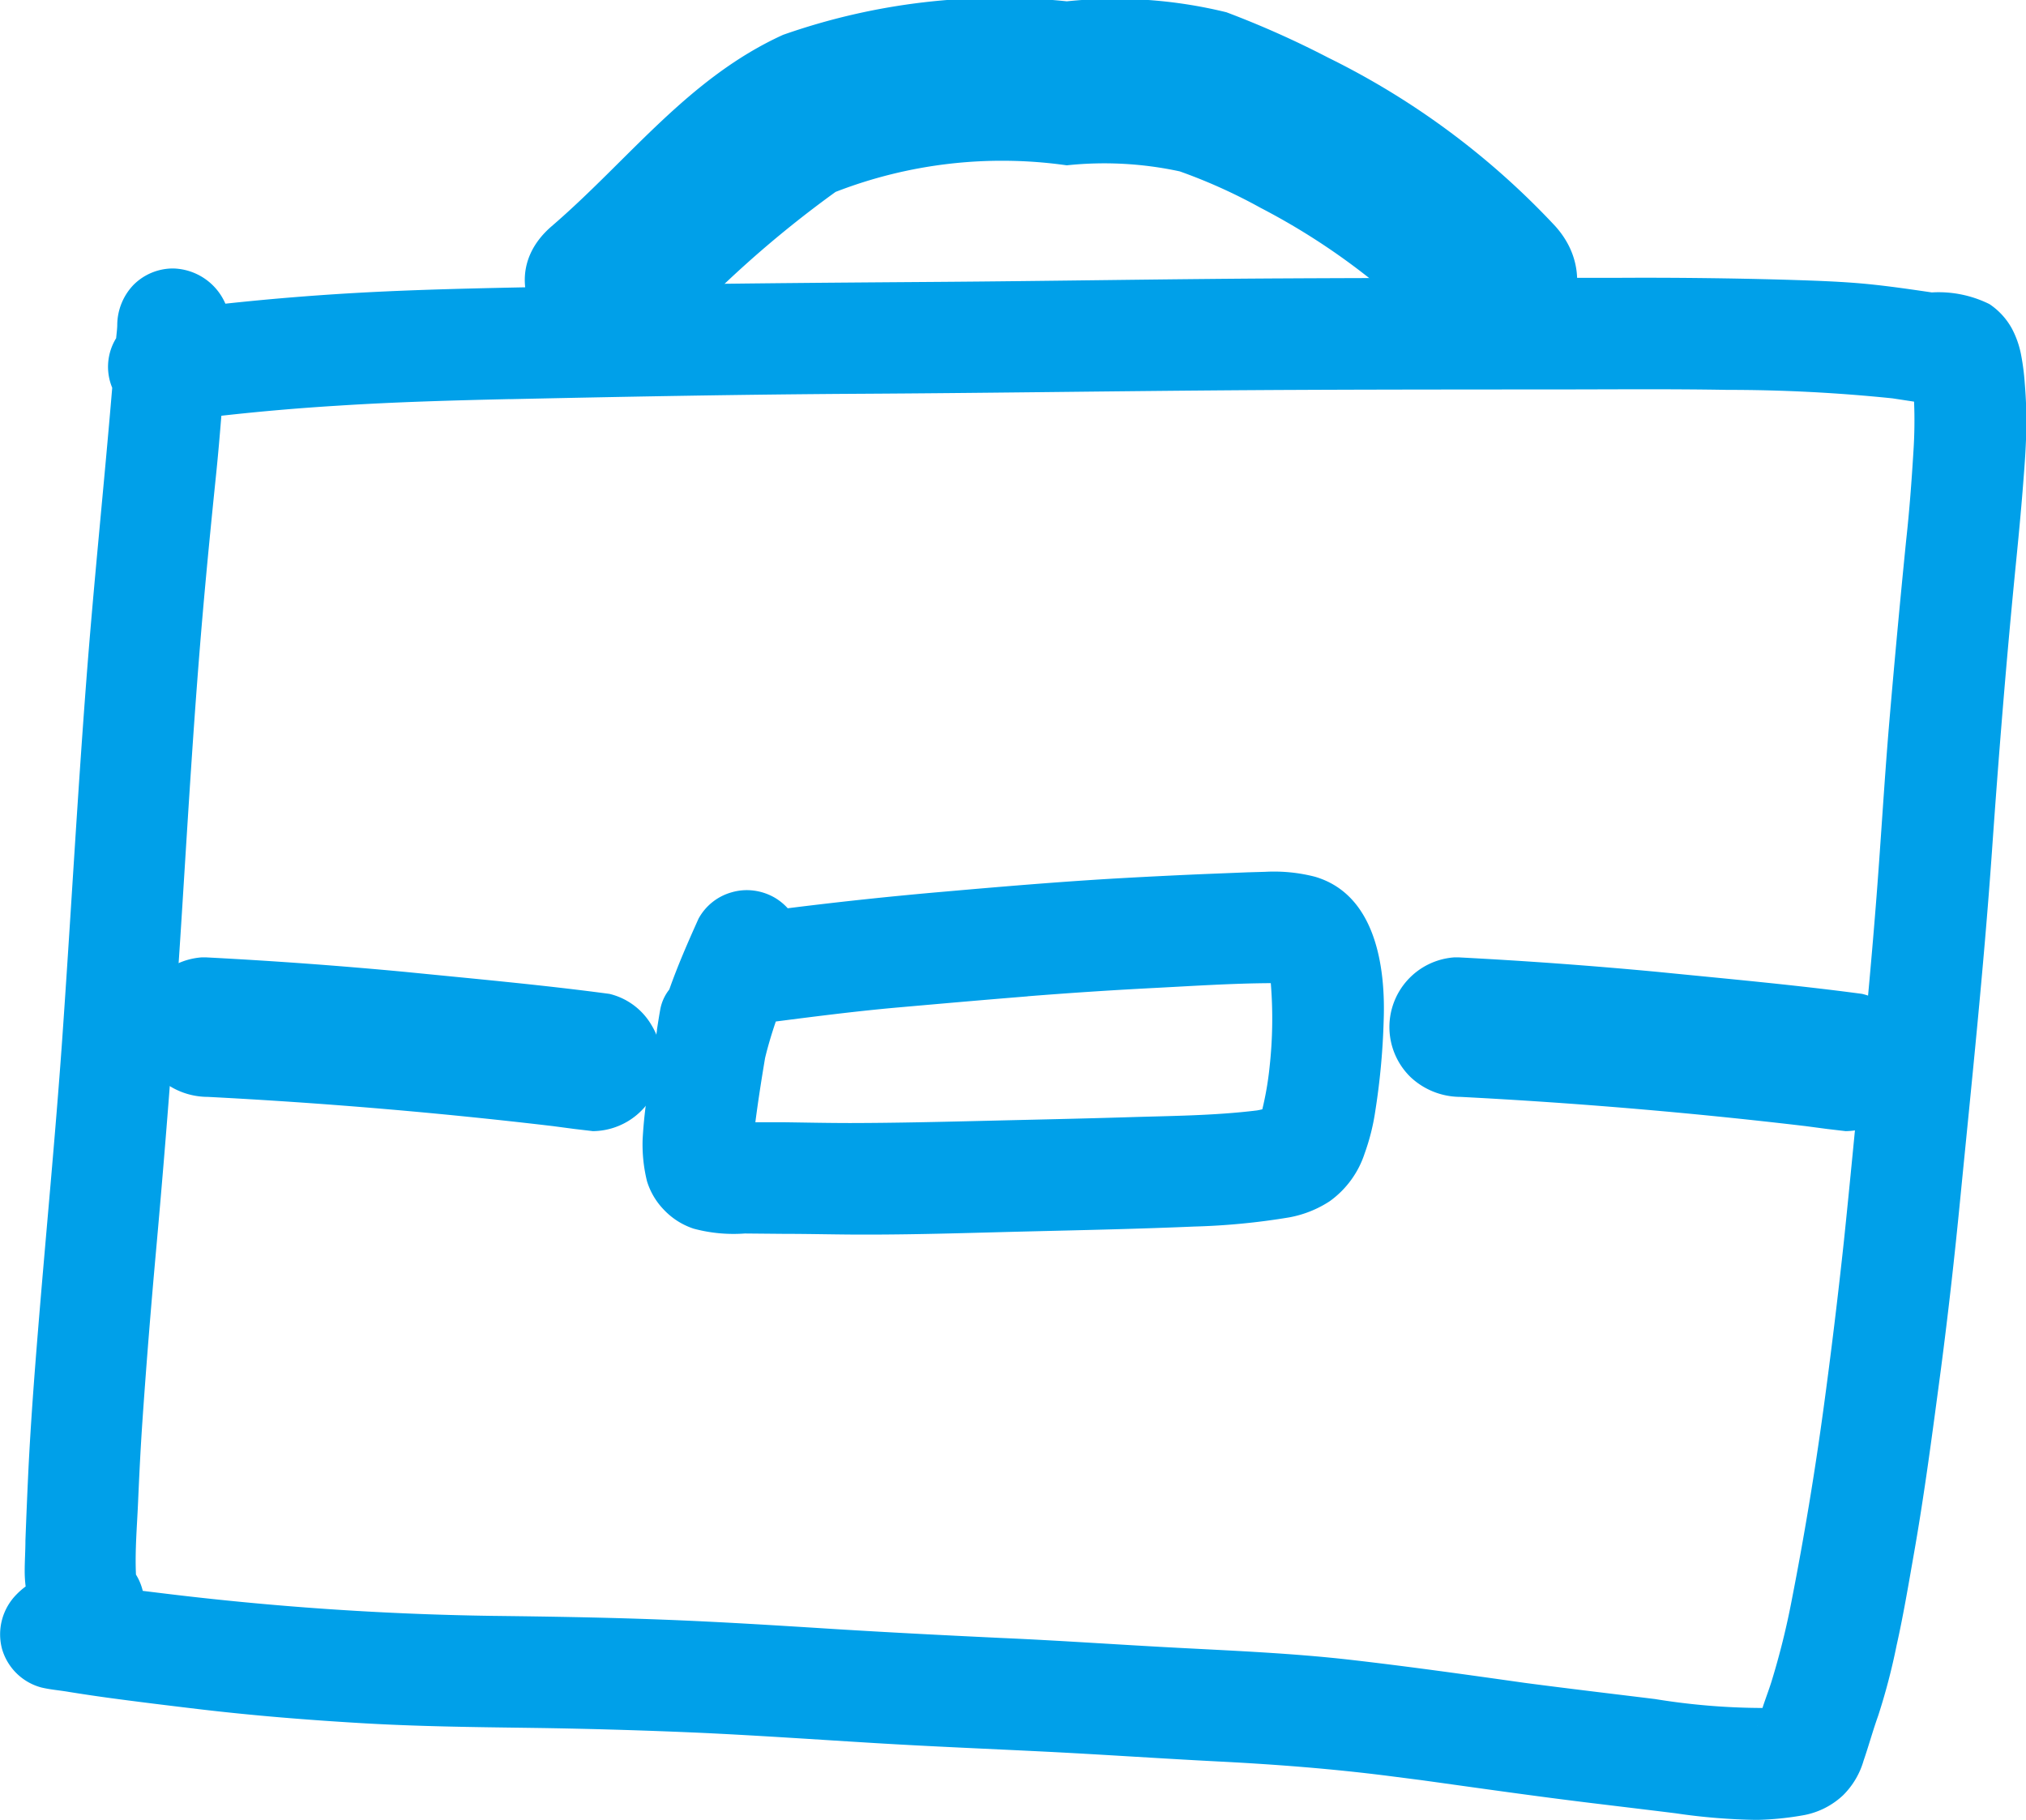 <svg xmlns="http://www.w3.org/2000/svg" width="27.731" height="24.911"><path d="M.56 23.098c.125.031.256.04.382.062q.26.042.521.078c.418.057.838.108 1.257.158.742.088 1.487.148 2.233.192.761.045 1.523.054 2.285.064q1.176.016 2.351.068c.793.037 1.585.092 2.377.14s1.562.079 2.343.118 1.573.094 2.36.134 1.568.1 2.35.2l.443.057c.772.107 1.544.218 2.317.312.386.047.773.093 1.159.141a8.314 8.314 0 0 0 1.111.09 4.115 4.115 0 0 0 .653-.067 1.069 1.069 0 0 0 .525-.27 1.093 1.093 0 0 0 .281-.474c.069-.2.127-.412.2-.616a8.636 8.636 0 0 0 .251-.958c.09-.4.159-.809.23-1.214.152-.855.263-1.715.378-2.575.1-.767.187-1.537.262-2.308.156-1.586.323-3.172.435-4.762.093-1.33.2-2.658.332-3.985.034-.34.066-.679.093-1.02.025-.318.051-.639.046-.958 0-.157-.009-.314-.022-.472a3.19 3.19 0 0 0-.048-.369 1.276 1.276 0 0 0-.128-.368.957.957 0 0 0-.306-.333 1.564 1.564 0 0 0-.789-.16c-.286-.042-.572-.084-.86-.113-.371-.037-.742-.048-1.114-.06a67.778 67.778 0 0 0-2.3-.027c-1.538 0-3.075 0-4.613.008-1.591.008-3.181.037-4.771.048-1.612.012-3.223.023-4.833.058-.946.021-1.894.033-2.839.08q-1.018.051-2.027.16a.8.8 0 0 0-.716-.482.765.765 0 0 0-.54.223.8.8 0 0 0-.224.541c0 .064-.01.127-.015.19a.747.747 0 0 0-.054.679c-.112 1.339-.253 2.674-.355 4.015-.125 1.636-.215 3.275-.33 4.912-.094 1.325-.222 2.646-.33 3.97-.052.636-.1 1.273-.132 1.911q-.023.486-.041.972c0 .139-.01.279-.01.418a1.748 1.748 0 0 0 .013.211.967.967 0 0 0-.124.108.777.777 0 0 0-.2.744.766.766 0 0 0 .533.529zm23.5.517l-.007.008.007-.009zM6.983 5.464c1.612-.035 3.222-.065 4.833-.074 1.573-.009 3.147-.032 4.72-.045s3.16-.013 4.74-.014c.788 0 1.576-.008 2.365.006a21.921 21.921 0 0 1 2.263.116l.295.045a6.443 6.443 0 0 1-.008.669c-.025.409-.055.818-.1 1.226q-.126 1.255-.233 2.512c-.066.784-.111 1.569-.172 2.354s-.132 1.559-.21 2.337c-.08.8-.154 1.593-.237 2.389a81.732 81.732 0 0 1-.282 2.316 45.74 45.74 0 0 1-.432 2.6 10.49 10.49 0 0 1-.278 1.119c-.038.121-.084.239-.123.36a9.265 9.265 0 0 1-1.47-.122c-.593-.073-1.187-.143-1.779-.221-.8-.113-1.608-.227-2.415-.319-.773-.087-1.552-.12-2.328-.161-.808-.042-1.614-.1-2.422-.135-.761-.036-1.522-.075-2.283-.122-.791-.05-1.583-.1-2.375-.13s-1.558-.042-2.336-.051a42 42 0 0 1-4.5-.31l-.262-.032a.758.758 0 0 0-.093-.223c-.015-.33.015-.665.029-.994.016-.367.034-.735.059-1.1.054-.788.118-1.577.189-2.363q.217-2.412.366-4.828c.081-1.291.159-2.583.271-3.872.055-.632.117-1.263.182-1.894.028-.271.051-.541.073-.812a32.013 32.013 0 0 1 1.614-.139c.781-.05 1.559-.071 2.338-.089z" fill="#00a0e9"/><path d="M9.495 16.819a2.1 2.1 0 0 0 .7.066l.544.005c.374 0 .748.011 1.121.01.748 0 1.5-.026 2.244-.044s1.493-.034 2.239-.066a9.428 9.428 0 0 0 1.3-.125 1.505 1.505 0 0 0 .558-.222 1.3 1.3 0 0 0 .477-.652 2.966 2.966 0 0 0 .146-.58 9.681 9.681 0 0 0 .115-1.238c.028-.744-.113-1.73-.942-1.972a2.244 2.244 0 0 0-.678-.067l-.242.007-.6.024q-.583.025-1.168.058c-.8.046-1.593.113-2.388.183q-1.073.093-2.139.227a.76.76 0 0 0-.183-.148.768.768 0 0 0-.389-.1.752.752 0 0 0-.2.031.743.743 0 0 0-.449.36c-.144.32-.284.64-.4.969a.621.621 0 0 0-.123.269c-.017.093-.031.187-.046.28v.015c-.005.022-.006.044-.009.066q-.06.375-.114.752a6.265 6.265 0 0 0-.073.67 2.1 2.1 0 0 0 .06.573.969.969 0 0 0 .23.389.984.984 0 0 0 .409.26zm7.769-1.6zm-3.2-1.581a61.938 61.938 0 0 1 1.775-.116c.516-.027 1.037-.061 1.555-.064a5.986 5.986 0 0 1-.016 1.142 4.291 4.291 0 0 1-.1.585l-.07.015c-.591.073-1.193.075-1.787.094-.623.019-1.247.032-1.871.047s-1.273.031-1.91.032c-.309 0-.62-.007-.93-.011h-.371c.038-.294.084-.587.133-.879.041-.17.091-.336.147-.5.552-.071 1.1-.141 1.658-.191.592-.052 1.189-.105 1.787-.153z" fill="#00a0e9"/><path d="M2.844 15.015a71.79 71.79 0 0 1 4.724.4l.294.039.255.03a.951.951 0 0 0 .48-.137.955.955 0 0 0 .322-1.312.914.914 0 0 0-.577-.43c-.926-.124-1.857-.207-2.786-.3a64.374 64.374 0 0 0-2.741-.2h-.051a.957.957 0 0 0-.6 1.641 1 1 0 0 0 .68.269zM19.99 15.015a71.79 71.79 0 0 1 4.724.4l.294.039.255.03a.952.952 0 0 0 .48-.137.956.956 0 0 0 .322-1.312.915.915 0 0 0-.577-.43c-.926-.124-1.858-.207-2.787-.3a64.374 64.374 0 0 0-2.741-.2h-.051a.956.956 0 0 0-.6 1.641 1 1 0 0 0 .681.269zM9.137 4.683a14.776 14.776 0 0 1 2.3-2.056 6.3 6.3 0 0 1 3.164-.364 4.891 4.891 0 0 1 1.547.083 7.4 7.4 0 0 1 1.108.5 9.256 9.256 0 0 1 2.445 1.837c.967 1.077 2.55-.514 1.587-1.587A10.724 10.724 0 0 0 18.179.789a12.9 12.9 0 0 0-1.392-.621 6.4 6.4 0 0 0-2.185-.15 8.949 8.949 0 0 0-3.884.459c-1.3.592-2.112 1.712-3.165 2.618-1.1.944.5 2.524 1.587 1.587z" fill="#00a0e9"/></svg>